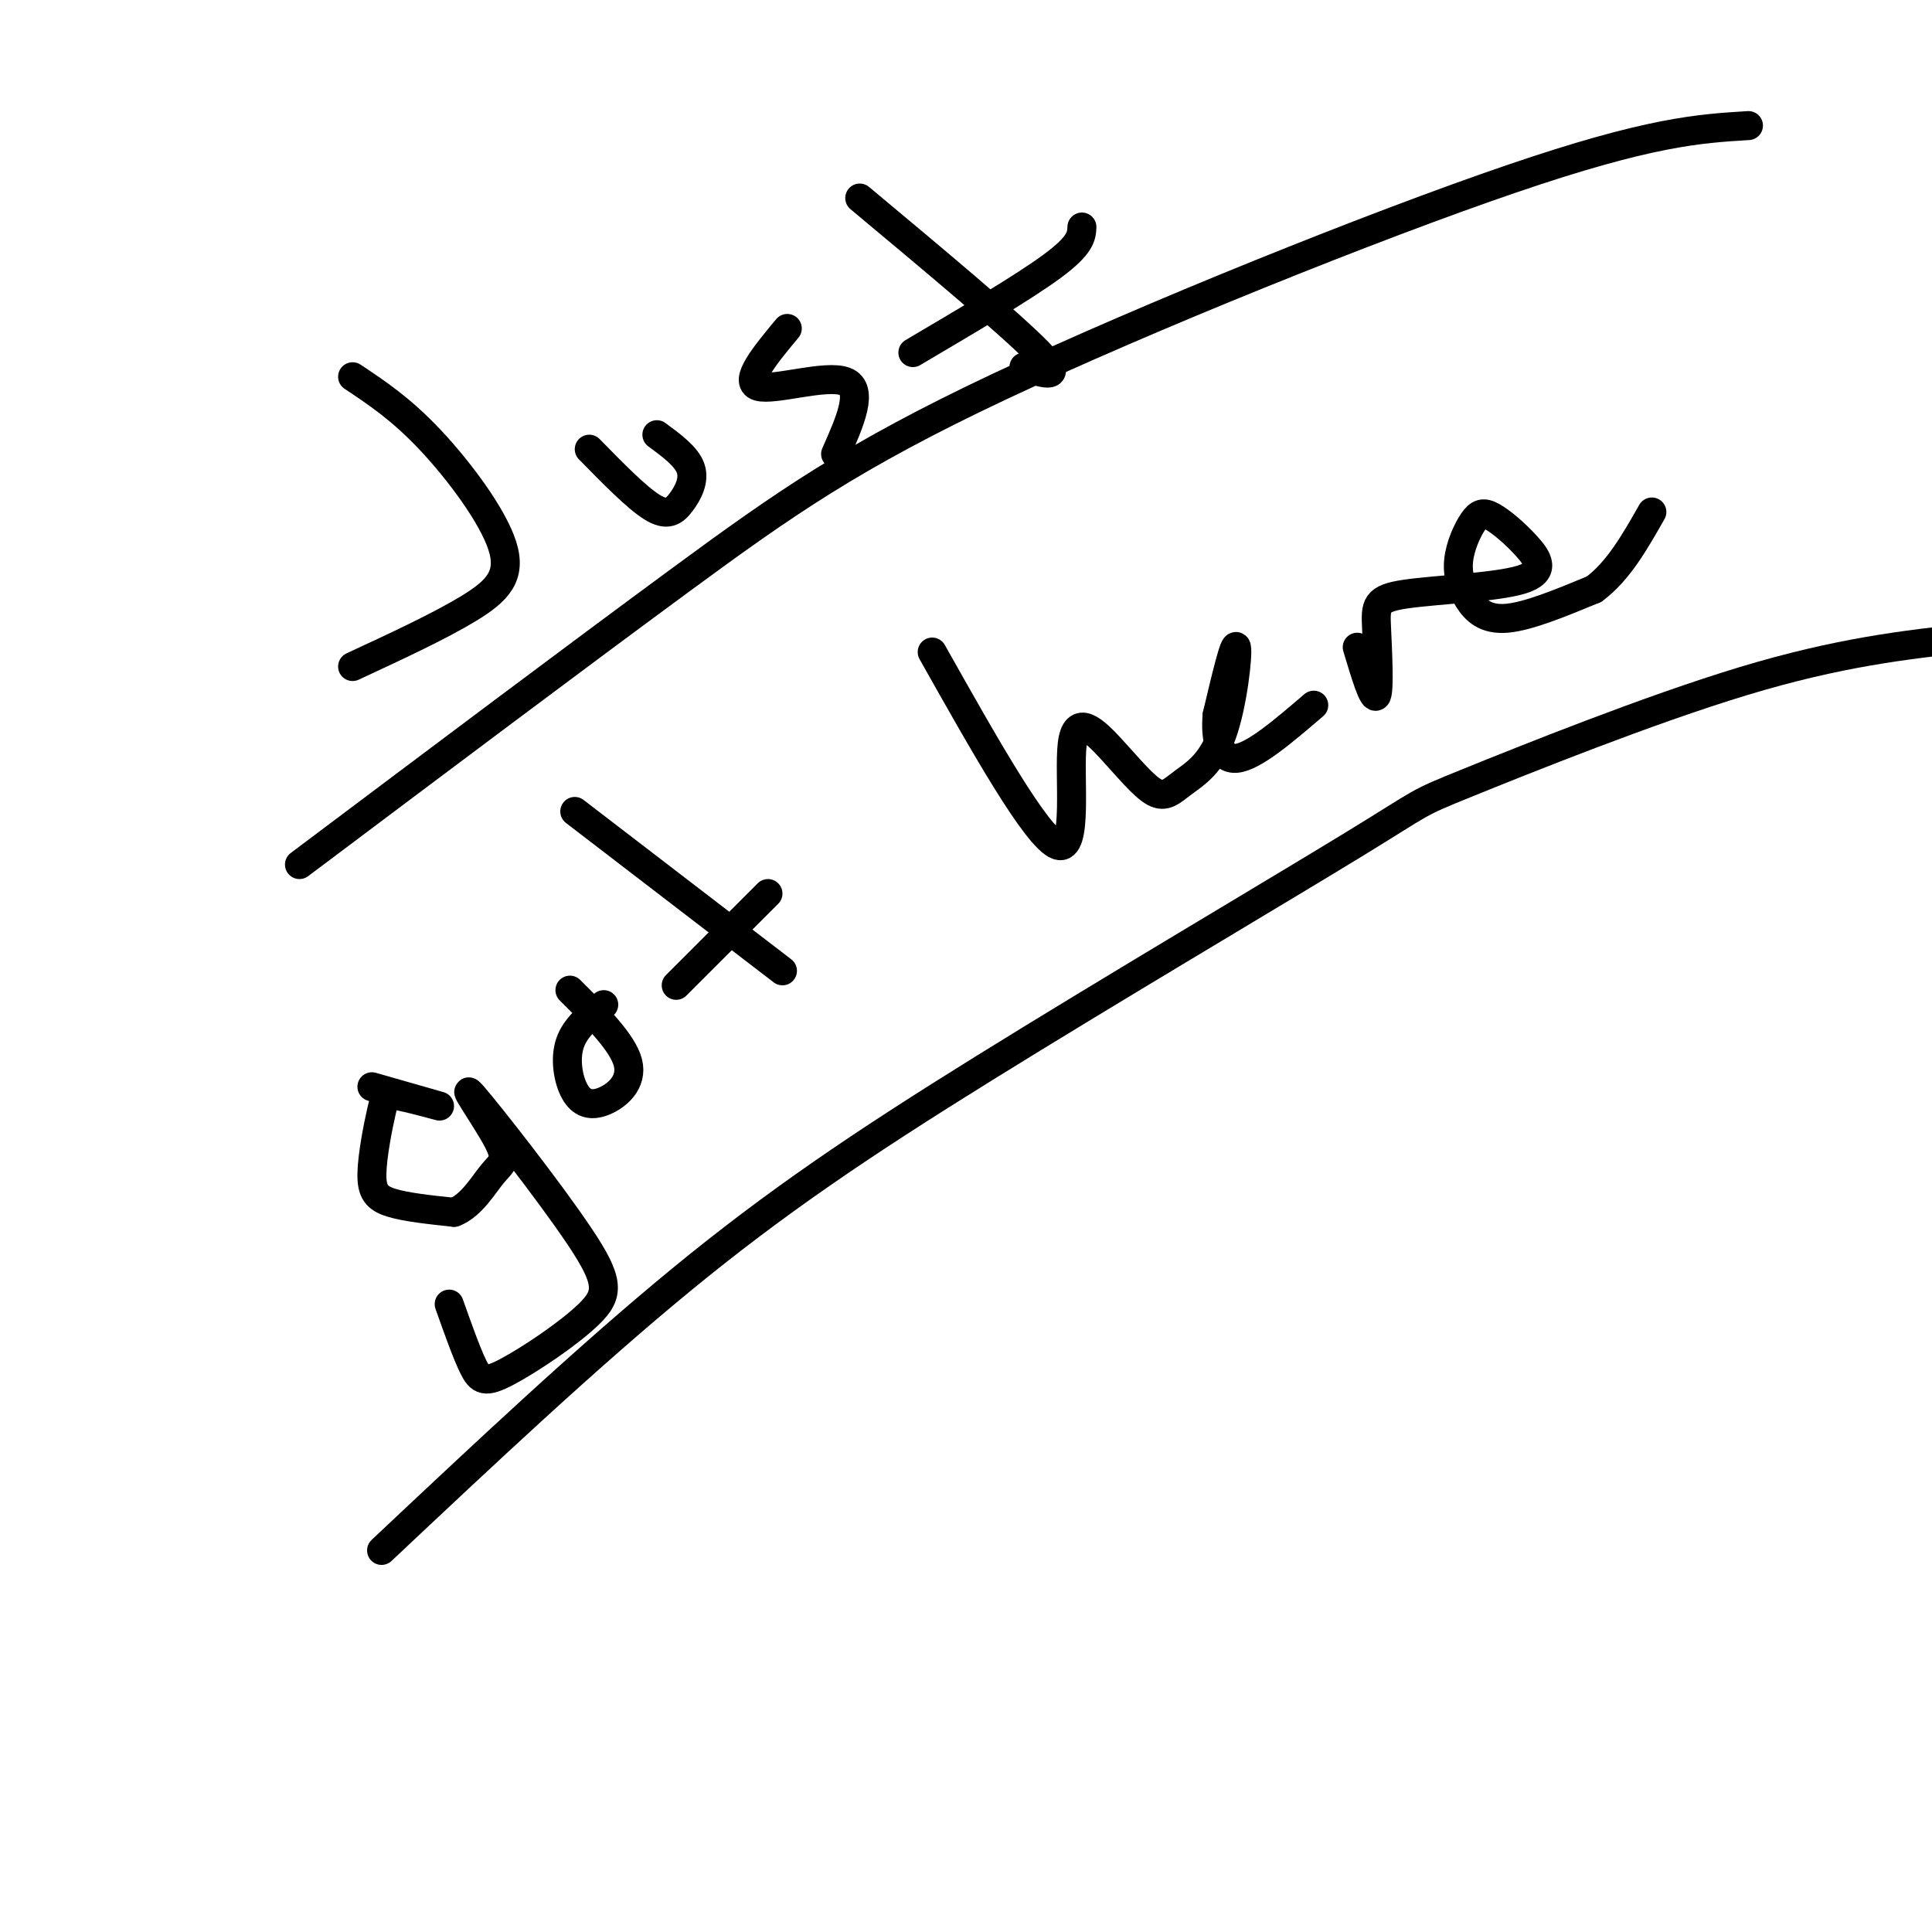 <svg viewBox='0 0 400 400' version='1.1' xmlns='http://www.w3.org/2000/svg' xmlns:xlink='http://www.w3.org/1999/xlink'><g fill='none' stroke='#000000' stroke-width='6' stroke-linecap='round' stroke-linejoin='round'><path d='M73,78c5.000,3.321 10.000,6.643 16,13c6.000,6.357 13.000,15.750 15,22c2.000,6.250 -1.000,9.357 -7,13c-6.000,3.643 -15.000,7.821 -24,12'/><path d='M122,93c4.917,5.018 9.833,10.036 13,12c3.167,1.964 4.583,0.875 6,-1c1.417,-1.875 2.833,-4.536 2,-7c-0.833,-2.464 -3.917,-4.732 -7,-7'/><path d='M163,68c-4.578,5.511 -9.156,11.022 -6,12c3.156,0.978 14.044,-2.578 18,-1c3.956,1.578 0.978,8.289 -2,15'/><path d='M178,41c15.667,13.083 31.333,26.167 37,32c5.667,5.833 1.333,4.417 -3,3'/><path d='M189,73c11.583,-6.833 23.167,-13.667 29,-18c5.833,-4.333 5.917,-6.167 6,-8'/><path d='M77,225c6.721,1.915 13.442,3.829 14,4c0.558,0.171 -5.047,-1.402 -8,-2c-2.953,-0.598 -3.256,-0.222 -4,3c-0.744,3.222 -1.931,9.291 -2,13c-0.069,3.709 0.980,5.060 4,6c3.020,0.940 8.010,1.470 13,2'/><path d='M94,251c3.592,-1.335 6.073,-5.674 8,-8c1.927,-2.326 3.299,-2.640 1,-7c-2.299,-4.360 -8.270,-12.767 -5,-9c3.270,3.767 15.779,19.708 22,29c6.221,9.292 6.152,11.934 2,16c-4.152,4.066 -12.387,9.556 -17,12c-4.613,2.444 -5.604,1.841 -7,-1c-1.396,-2.841 -3.198,-7.921 -5,-13'/><path d='M125,208c-2.949,2.349 -5.898,4.699 -7,8c-1.102,3.301 -0.357,7.555 1,10c1.357,2.445 3.327,3.081 6,2c2.673,-1.081 6.049,-3.880 5,-8c-1.049,-4.120 -6.525,-9.560 -12,-15'/><path d='M119,168c0.000,0.000 43.000,33.000 43,33'/><path d='M140,204c0.000,0.000 19.000,-19.000 19,-19'/><path d='M193,135c10.828,19.240 21.655,38.479 26,40c4.345,1.521 2.206,-14.678 3,-21c0.794,-6.322 4.521,-2.769 8,1c3.479,3.769 6.711,7.753 9,9c2.289,1.247 3.634,-0.243 6,-2c2.366,-1.757 5.752,-3.781 8,-10c2.248,-6.219 3.356,-16.634 3,-18c-0.356,-1.366 -2.178,6.317 -4,14'/><path d='M252,148c-0.444,4.667 0.444,9.333 4,9c3.556,-0.333 9.778,-5.667 16,-11'/><path d='M281,134c1.683,5.612 3.367,11.224 4,10c0.633,-1.224 0.217,-9.285 0,-14c-0.217,-4.715 -0.234,-6.085 6,-7c6.234,-0.915 18.720,-1.374 24,-3c5.280,-1.626 3.355,-4.418 1,-7c-2.355,-2.582 -5.140,-4.953 -7,-6c-1.860,-1.047 -2.794,-0.769 -4,1c-1.206,1.769 -2.684,5.031 -3,8c-0.316,2.969 0.530,5.646 2,8c1.470,2.354 3.563,4.387 8,4c4.437,-0.387 11.219,-3.193 18,-6'/><path d='M330,122c5.000,-3.667 8.500,-9.833 12,-16'/><path d='M79,321c21.282,-20.017 42.565,-40.033 62,-56c19.435,-15.967 37.023,-27.883 63,-44c25.977,-16.117 60.344,-36.433 76,-46c15.656,-9.567 12.600,-8.383 24,-13c11.400,-4.617 37.257,-15.033 57,-21c19.743,-5.967 33.371,-7.483 47,-9'/><path d='M62,179c28.786,-21.625 57.571,-43.250 79,-59c21.429,-15.750 35.500,-25.625 66,-40c30.500,-14.375 77.429,-33.250 106,-43c28.571,-9.750 38.786,-10.375 49,-11'/></g>
</svg>